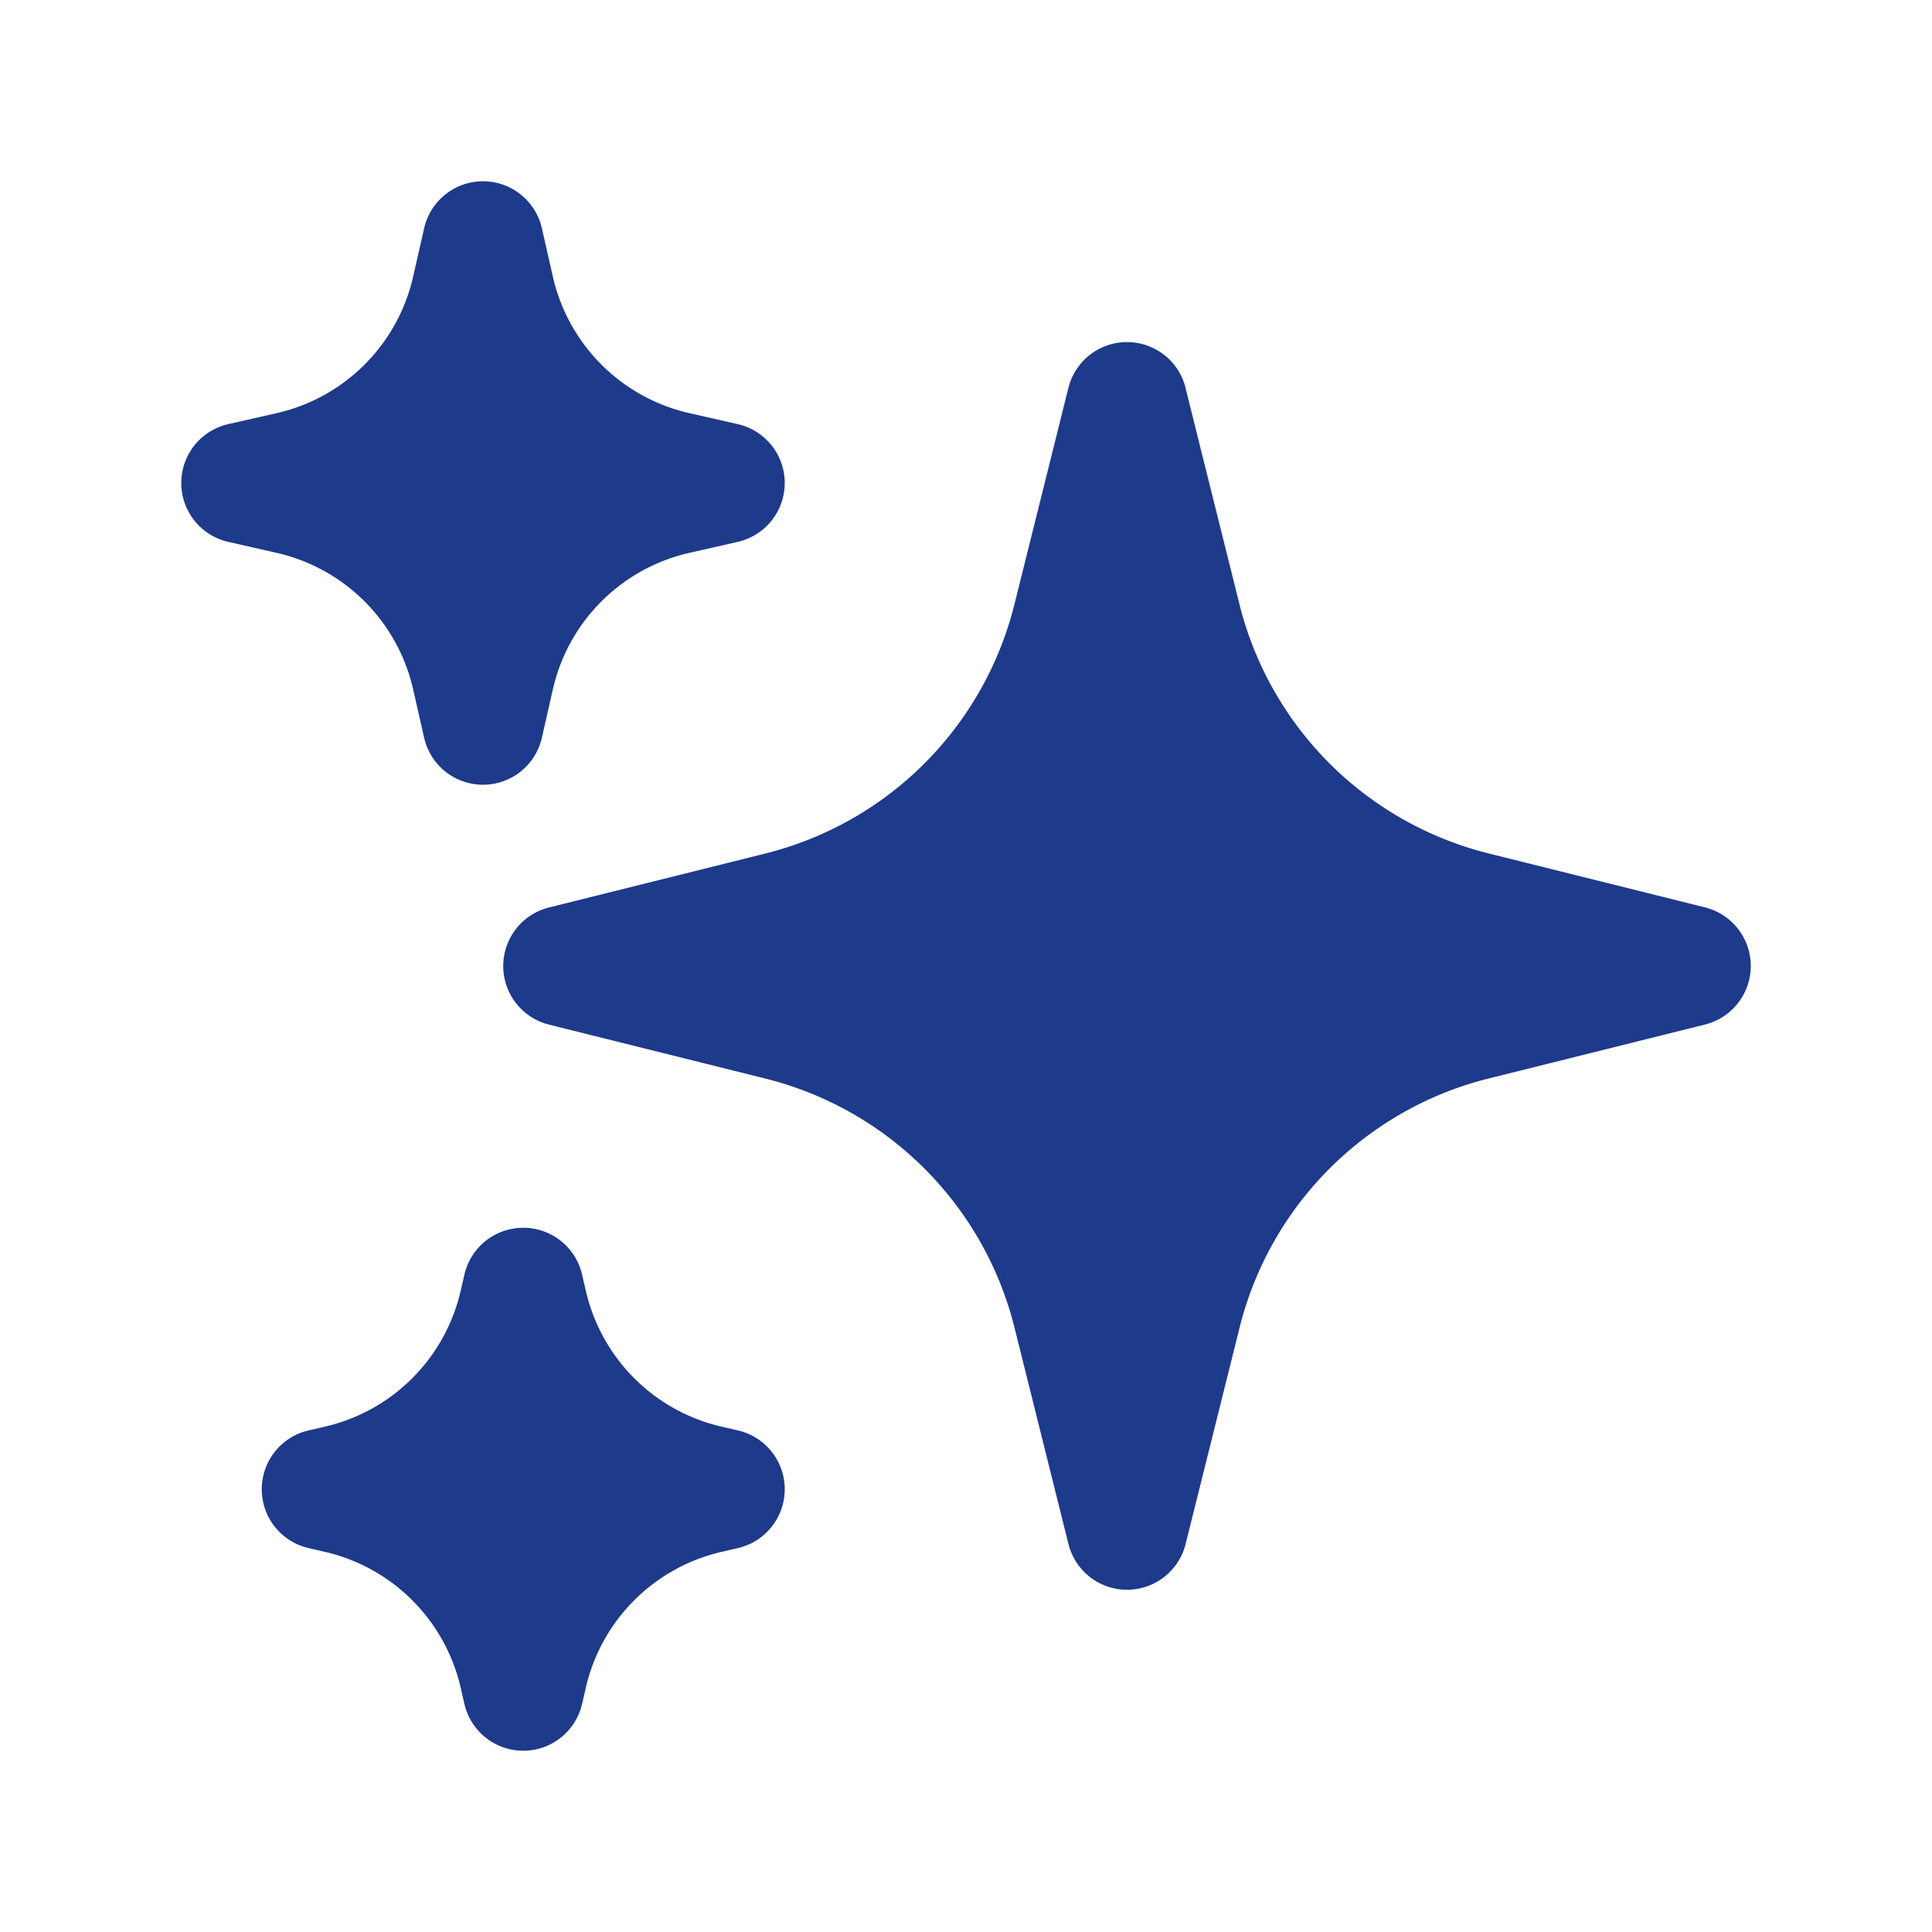 <svg width="24" height="24" fill="none" xmlns="http://www.w3.org/2000/svg"><path d="M6.731 2.834a.75.75 0 0 0-1.462 0l-.137.603a2.25 2.25 0 0 1-1.695 1.695l-.603.137a.75.75 0 0 0 0 1.462l.603.137a2.25 2.25 0 0 1 1.695 1.695l.137.603a.75.75 0 0 0 1.462 0l.137-.603a2.25 2.25 0 0 1 1.695-1.695l.603-.137a.75.75 0 0 0 0-1.462l-.603-.137a2.25 2.25 0 0 1-1.695-1.695l-.137-.603Zm7.997 1.985a.75.75 0 0 0-1.456 0l-.67 2.687a4.25 4.25 0 0 1-3.096 3.097l-2.687.67a.75.75 0 0 0 0 1.455l2.687.67a4.25 4.25 0 0 1 3.097 3.096l.67 2.687a.75.75 0 0 0 1.455 0l.67-2.687a4.25 4.25 0 0 1 3.096-3.097l2.687-.67a.75.75 0 0 0 0-1.455l-2.687-.67a4.25 4.25 0 0 1-3.097-3.096l-.67-2.687ZM7.231 15.834a.75.75 0 0 0-1.462 0l-.045.195a2.25 2.25 0 0 1-1.695 1.695l-.195.045a.75.75 0 0 0 0 1.462l.195.045a2.25 2.25 0 0 1 1.695 1.695l.045.195a.75.75 0 0 0 1.462 0l.045-.195a2.25 2.25 0 0 1 1.695-1.695l.195-.045a.75.75 0 0 0 0-1.462l-.195-.045a2.25 2.25 0 0 1-1.695-1.695l-.045-.195Z" fill="#1E3A8A"/></svg>